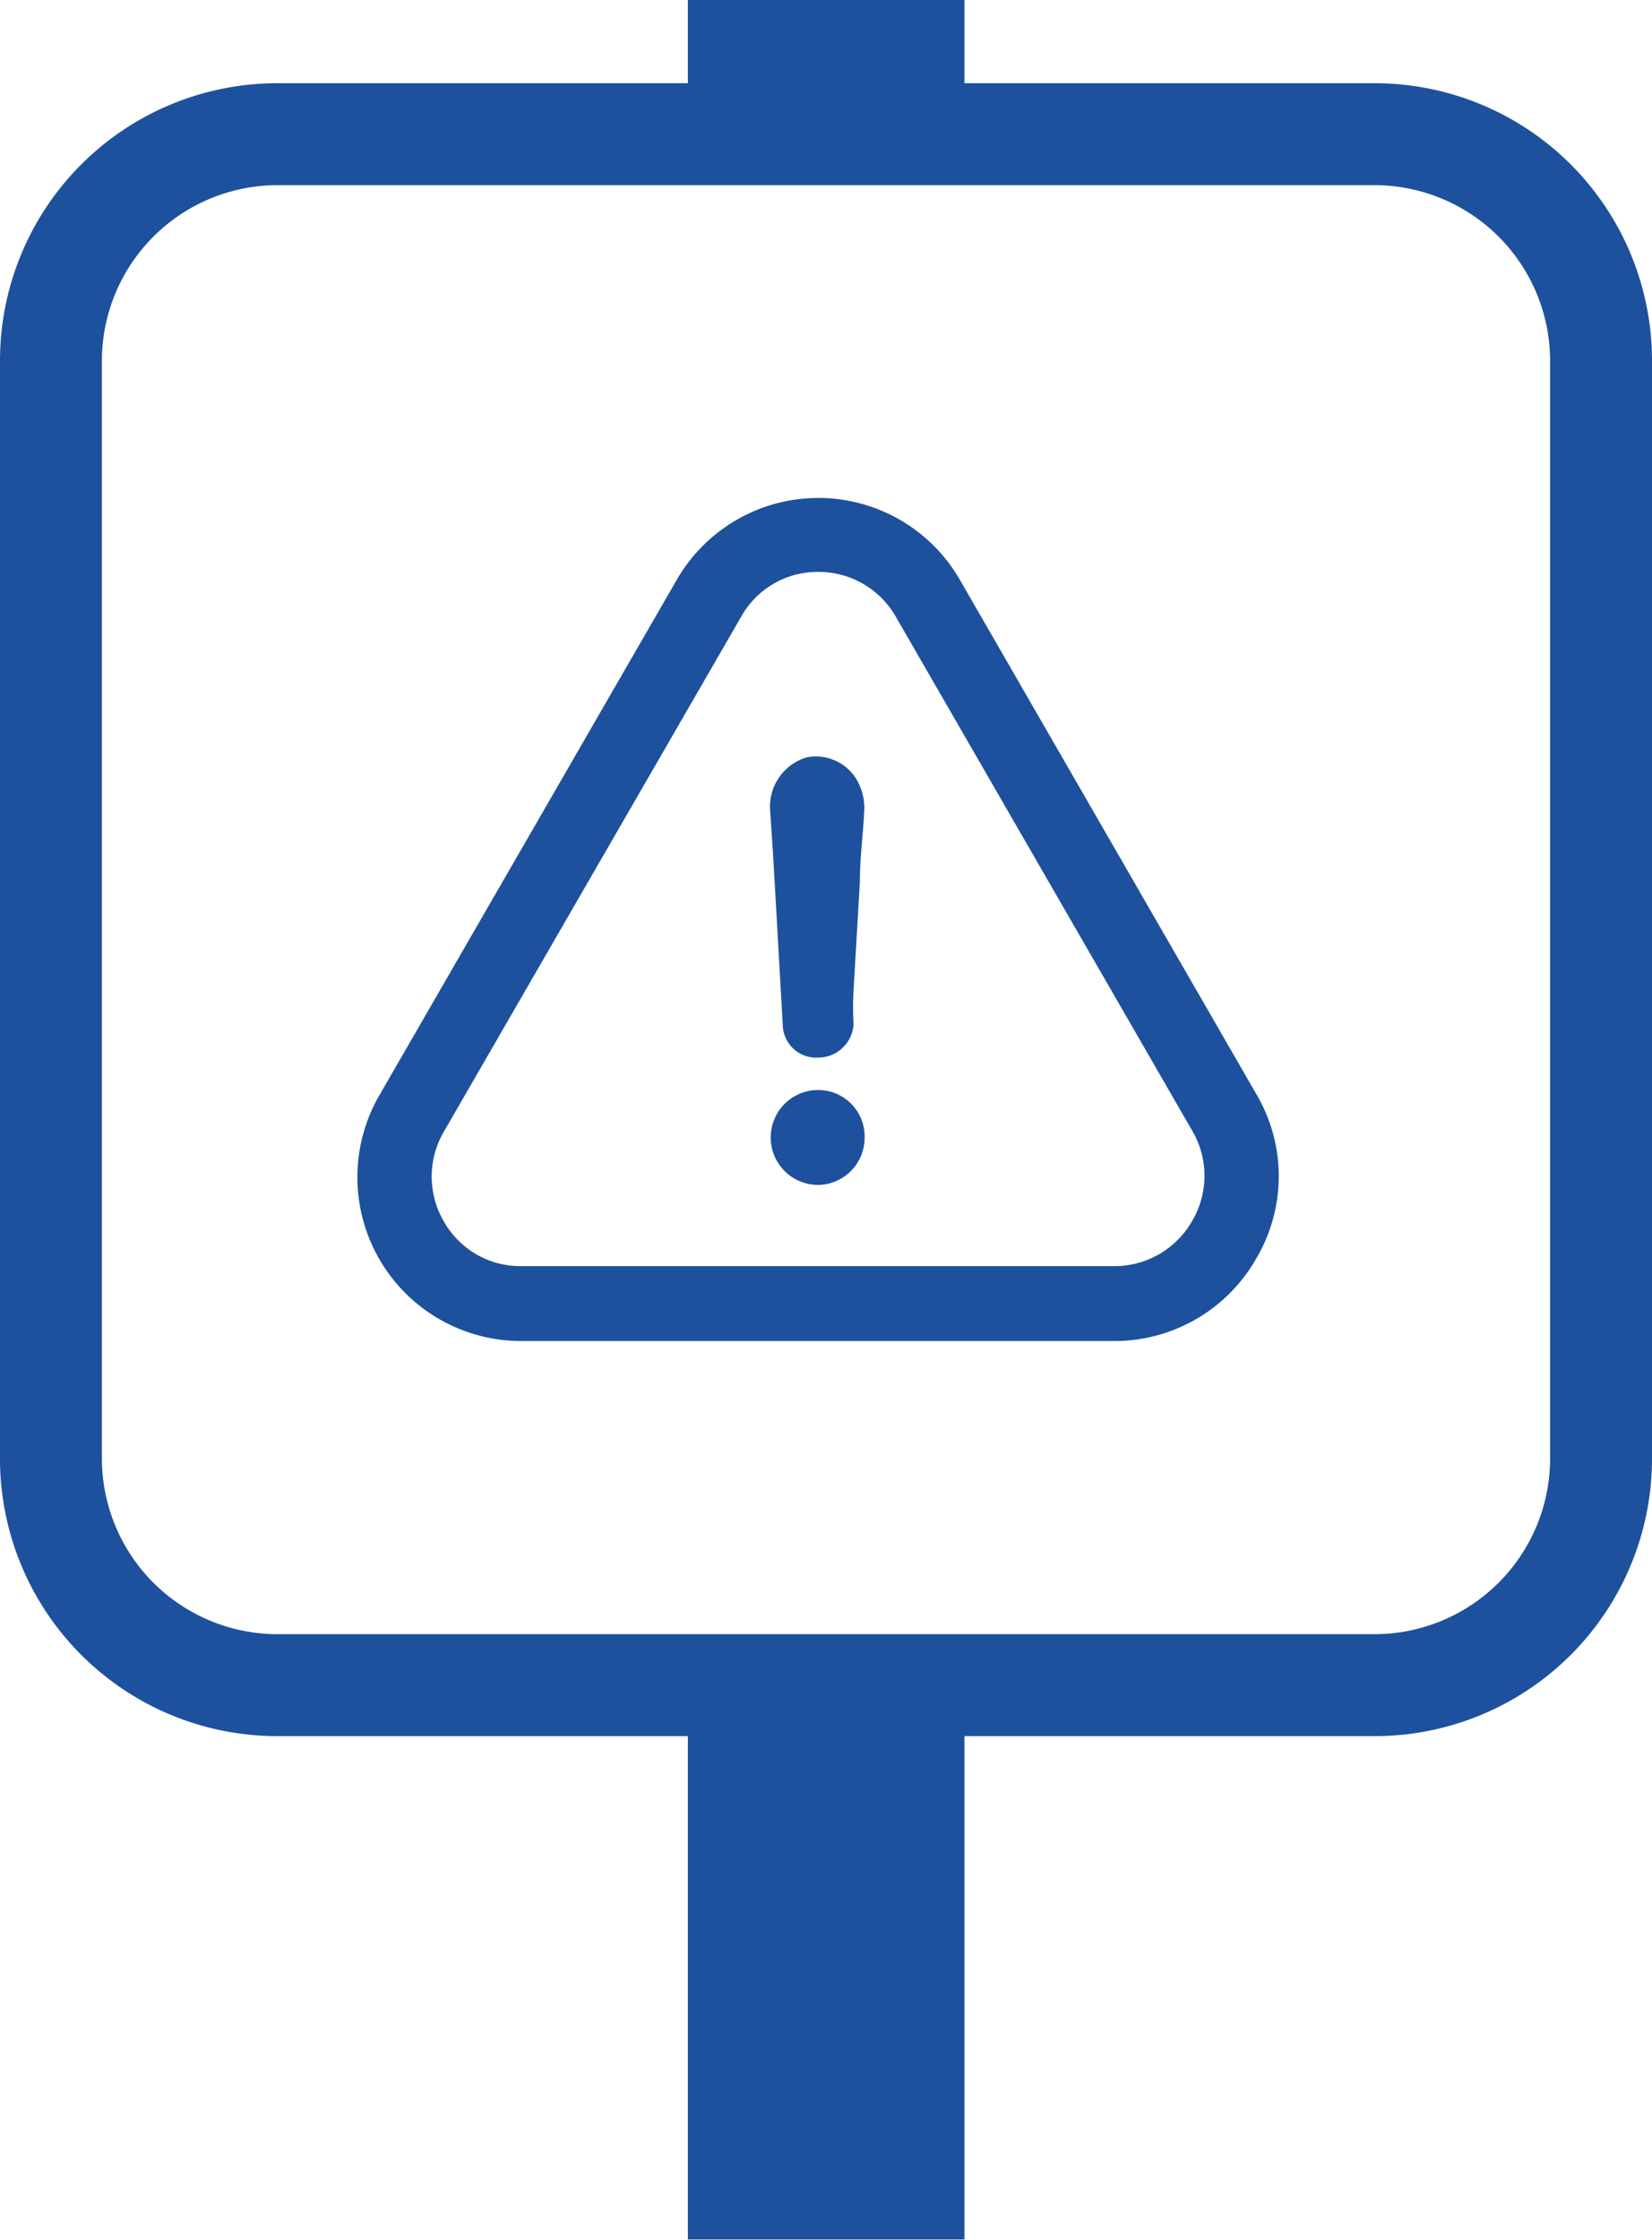 <svg id="Calque_1" data-name="Calque 1" xmlns="http://www.w3.org/2000/svg" width="49.45" height="67.01" viewBox="0 0 49.45 67.01"><defs><style>.cls-1{fill:#1d519d;}</style></defs><path class="cls-1" d="M41.16,2.49H28.87V0H20.59V2.49H8.29A8.3,8.3,0,0,0,0,10.78V43.65a8.3,8.3,0,0,0,8.29,8.29h12.3V67h8.28V51.94H41.16a8.3,8.3,0,0,0,8.29-8.29V10.78A8.3,8.3,0,0,0,41.16,2.49ZM46.4,43.65a5.26,5.26,0,0,1-5.24,5.24H8.29a5.26,5.26,0,0,1-5.24-5.24V10.78A5.26,5.26,0,0,1,8.29,5.54H41.16a5.26,5.26,0,0,1,5.24,5.24Z"/><path class="cls-1" d="M24.49,32.61a1.42,1.42,0,1,0,0,2.84,1.41,1.41,0,0,0,1.39-1.39A1.39,1.39,0,0,0,24.49,32.61Z"/><path class="cls-1" d="M37.61,37.64a4.83,4.83,0,0,0,0-4.9L28.74,17.36a4.89,4.89,0,0,0-8.49,0l-8.89,15.4a4.9,4.9,0,0,0,4.25,7.36H33.35A4.88,4.88,0,0,0,37.61,37.64Zm-1.92-1.12a2.68,2.68,0,0,1-2.35,1.36H15.6a2.63,2.63,0,0,1-2.31-1.33,2.66,2.66,0,0,1,0-2.7l8.89-15.39a2.62,2.62,0,0,1,2.32-1.35,2.66,2.66,0,0,1,2.32,1.35L35.7,33.85A2.66,2.66,0,0,1,35.69,36.52Z"/><path class="cls-1" d="M24.14,22.66a1.54,1.54,0,0,0-1.09,1.55l.09,1.35c.1,1.7.19,3.38.29,5.08a1,1,0,0,0,1.06,1,1.06,1.06,0,0,0,1.06-1,8.87,8.87,0,0,1,0-1c.06-1.1.13-2.19.19-3.29,0-.71.1-1.41.13-2.12a1.66,1.66,0,0,0-.13-.71A1.42,1.42,0,0,0,24.14,22.66Z"/></svg>